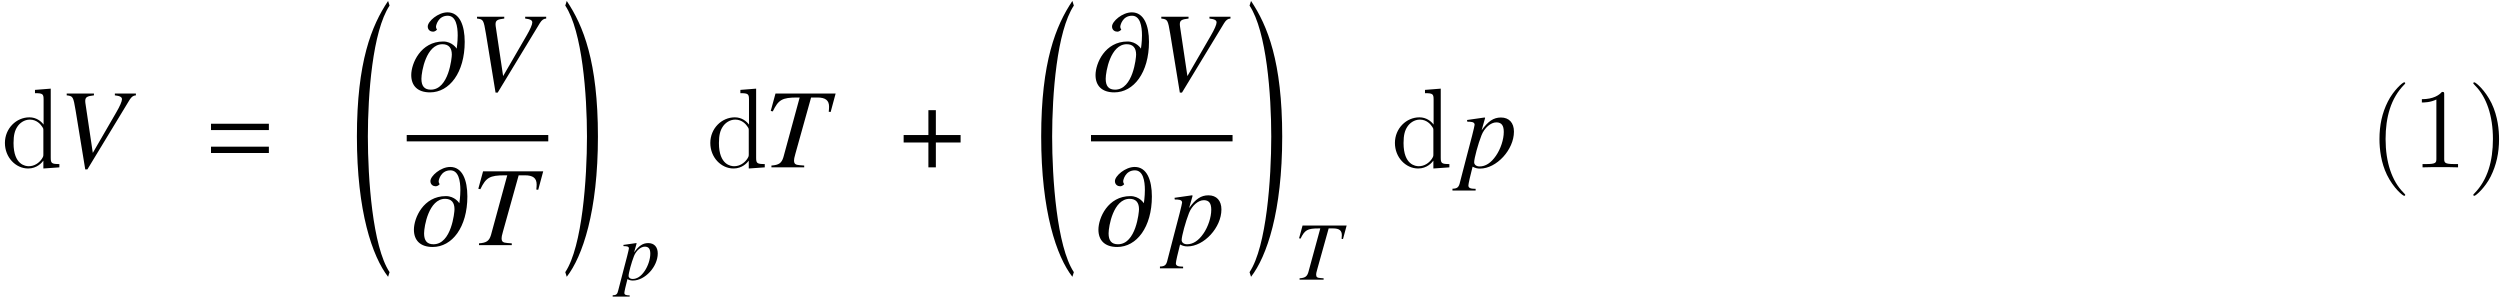 <?xml version='1.0' encoding='UTF-8'?>
<!-- This file was generated by dvisvgm 2.11.1 -->
<svg version='1.1' xmlns='http://www.w3.org/2000/svg' xmlns:xlink='http://www.w3.org/1999/xlink' width='263.495pt' height='31.363pt' viewBox='145.884 81.926 263.495 31.363'>
<defs>
<path id='g15-40' d='M3.885 2.905C3.885 2.869 3.885 2.845 3.682 2.642C2.487 1.435 1.817-.538 1.817-2.977C1.817-5.296 2.379-7.293 3.766-8.703C3.885-8.811 3.885-8.835 3.885-8.871C3.885-8.942 3.826-8.966 3.778-8.966C3.622-8.966 2.642-8.106 2.056-6.934C1.447-5.727 1.172-4.447 1.172-2.977C1.172-1.913 1.339-.49 1.961 .789C2.666 2.224 3.646 3.001 3.778 3.001C3.826 3.001 3.885 2.977 3.885 2.905Z'/>
<path id='g15-41' d='M3.371-2.977C3.371-3.885 3.252-5.368 2.582-6.755C1.877-8.189 .897-8.966 .765-8.966C.717-8.966 .658-8.942 .658-8.871C.658-8.835 .658-8.811 .861-8.608C2.056-7.4 2.726-5.428 2.726-2.989C2.726-.669 2.164 1.327 .777 2.738C.658 2.845 .658 2.869 .658 2.905C.658 2.977 .717 3.001 .765 3.001C.921 3.001 1.901 2.14 2.487 .968C3.096-.251 3.371-1.542 3.371-2.977Z'/>
<path id='g15-49' d='M3.443-7.663C3.443-7.938 3.443-7.95 3.204-7.95C2.917-7.627 2.319-7.185 1.088-7.185V-6.838C1.363-6.838 1.961-6.838 2.618-7.149V-.921C2.618-.49 2.582-.347 1.53-.347H1.16V0C1.482-.024 2.642-.024 3.037-.024S4.579-.024 4.902 0V-.347H4.531C3.479-.347 3.443-.49 3.443-.921V-7.663Z'/>
<path id='g15-100' d='M3.587-8.165V-7.819C4.4-7.819 4.495-7.735 4.495-7.149V-4.507C4.244-4.854 3.73-5.272 3.001-5.272C1.614-5.272 .418-4.101 .418-2.57C.418-1.052 1.554 .12 2.869 .12C3.778 .12 4.304-.478 4.471-.705V.12L6.157 0V-.347C5.344-.347 5.248-.43 5.248-1.016V-8.297L3.587-8.165ZM4.471-1.399C4.471-1.184 4.471-1.148 4.304-.885C4.017-.466 3.527-.12 2.929-.12C2.618-.12 1.327-.239 1.327-2.558C1.327-3.419 1.47-3.897 1.733-4.292C1.973-4.663 2.451-5.033 3.049-5.033C3.79-5.033 4.208-4.495 4.328-4.304C4.471-4.101 4.471-4.077 4.471-3.862V-1.399Z'/>
<path id='g7-184' d='M2.966-3.406H.357V-2.62H2.966V0H3.752V-2.62H6.36V-3.406H3.752V-6.027H2.966V-3.406Z'/>
<use id='g13-41' xlink:href='#g10-41' transform='scale(1.364)'/>
<use id='g13-43' xlink:href='#g10-43' transform='scale(1.364)'/>
<use id='g13-63' xlink:href='#g10-63' transform='scale(1.364)'/>
<use id='g13-109' xlink:href='#g10-109' transform='scale(1.364)'/>
<path id='g1-61' d='M6.575-3.93V-4.597H.476V-3.93H6.575ZM6.575-1.513V-2.18H.476V-1.513H6.575Z'/>
<path id='g4-18' d='M4.038 27.918C2.239 25.203 1.751 18.021 1.751 13.626C1.751 9.219 2.239 2.537 4.038-.179L3.883-.667C2.144 1.93 .596 5.729 .596 13.626C.596 21.51 2.215 26.263 3.883 28.407L4.038 27.918Z'/>
<path id='g4-19' d='M.357 27.918L.512 28.407C2.18 26.263 3.799 21.51 3.799 13.626C3.799 5.729 2.251 1.93 .512-.667L.357-.179C2.156 2.537 2.644 9.219 2.644 13.626C2.644 18.021 2.156 25.203 .357 27.918Z'/>
<path id='g10-41' d='M5.529-5.704H.882L.515-4.358L.673-4.324C1.109-5.223 1.389-5.398 2.568-5.398C2.629-5.398 2.69-5.398 2.751-5.398L1.494-.786C1.354-.323 1.144-.183 .568-.14V0H3.101V-.14L2.769-.166C2.411-.192 2.315-.271 2.315-.542C2.315-.646 2.332-.734 2.419-1.048L3.633-5.398H4.114C4.743-5.398 5.022-5.179 5.022-4.69C5.022-4.577 5.014-4.446 4.996-4.297L5.145-4.28L5.529-5.704Z'/>
<path id='g10-43' d='M6.009-5.564V-5.704H4.385V-5.564C4.778-5.52 4.935-5.433 4.935-5.267S4.778-4.734 4.481-4.227L2.681-1.118L2.105-4.987C2.096-5.031 2.096-5.075 2.096-5.118C2.096-5.415 2.219-5.503 2.769-5.564V-5.704H.664V-5.564C1.153-5.503 1.17-5.476 1.354-4.385L2.096 .157H2.262L5.52-5.214C5.669-5.45 5.808-5.555 6.009-5.564Z'/>
<path id='g10-63' d='M4.096-2.76C4.096-3.441 3.721-3.852 3.092-3.852C2.524-3.852 2.105-3.572 1.598-2.865L1.869-3.817C1.869-3.817 1.852-3.852 1.825-3.852H1.817L.472-3.66L.489-3.529C.751-3.529 1.057-3.529 1.057-3.293C1.057-3.188 .751-1.983 .437-.821L-.07 1.135C-.157 1.537-.28 1.642-.655 1.651V1.791H1.135V1.66C.725 1.66 .576 1.59 .576 1.397C.576 1.275 .725 .62 .9-.052C1.118 .061 1.275 .096 1.476 .096C2.751 .096 4.096-1.363 4.096-2.76ZM3.31-2.734C3.31-2.157 3.074-1.432 2.708-.9C2.332-.349 1.904-.07 1.441-.07C1.197-.07 1.022-.201 1.022-.393C1.022-.69 1.328-1.825 1.59-2.481C1.817-3.057 2.306-3.476 2.734-3.476C2.743-3.476 2.76-3.476 2.769-3.476C3.144-3.459 3.31-3.232 3.31-2.734Z'/>
<path id='g10-109' d='M4.297-3.765C4.297-5.022 3.913-6.044 2.97-6.044C2.236-6.044 1.441-5.345 1.441-4.952C1.441-4.664 1.668-4.551 1.843-4.551C2.026-4.551 2.14-4.69 2.157-4.717C2.131-4.743 2.079-4.821 2.079-4.944C2.079-5.022 2.236-5.782 2.987-5.782C3.616-5.782 3.756-4.97 3.756-4.262C3.756-3.73 3.677-3.258 3.677-3.249H3.668C3.668-3.258 3.328-3.791 2.638-3.791C.891-3.791 .166-2.096 .166-1.197C.166-.384 .646 .14 1.616 .14C3.118 .14 4.297-1.389 4.297-3.765ZM3.302-2.778C3.302-2.55 3.074-.07 1.677-.07C1.179-.07 .952-.349 .952-.908C.952-1.459 1.319-3.581 2.577-3.581C3.066-3.581 3.302-3.293 3.302-2.778Z'/>
</defs>
<g id='page1'>
<use x='145.984' y='99.565' xlink:href='#g15-100'/>
<use x='152.009' y='99.565' xlink:href='#g13-43'/>
<use x='167.648' y='99.565' xlink:href='#g1-61'/>
<use x='182.905' y='82.693' xlink:href='#g4-18'/>
<use x='189.002' y='91.471' xlink:href='#g13-109'/>
<use x='195.255' y='91.471' xlink:href='#g13-43'/>
<rect x='188.751' y='96.157' height='.669' width='14.92'/>
<use x='189.283' y='107.766' xlink:href='#g13-109'/>
<use x='195.595' y='107.766' xlink:href='#g13-41'/>
<use x='205.106' y='82.693' xlink:href='#g4-19'/>
<use x='211.114' y='111.399' xlink:href='#g10-63'/>
<use x='220.331' y='99.565' xlink:href='#g15-100'/>
<use x='226.416' y='99.565' xlink:href='#g13-41'/>
<use x='240.769' y='99.565' xlink:href='#g7-184'/>
<use x='255.027' y='82.693' xlink:href='#g4-18'/>
<use x='261.124' y='91.471' xlink:href='#g13-109'/>
<use x='267.377' y='91.471' xlink:href='#g13-43'/>
<rect x='260.873' y='96.157' height='.669' width='14.92'/>
<use x='261.429' y='107.766' xlink:href='#g13-109'/>
<use x='269.033' y='107.766' xlink:href='#g13-63'/>
<use x='277.228' y='82.693' xlink:href='#g4-19'/>
<use x='282.289' y='111.399' xlink:href='#g10-41'/>
<use x='292.488' y='99.565' xlink:href='#g15-100'/>
<use x='299.864' y='99.565' xlink:href='#g13-63'/>
<use x='395.503' y='99.565' xlink:href='#g15-40'/>
<use x='400.055' y='99.565' xlink:href='#g15-49'/>
<use x='405.908' y='99.565' xlink:href='#g15-41'/>
</g>
</svg>